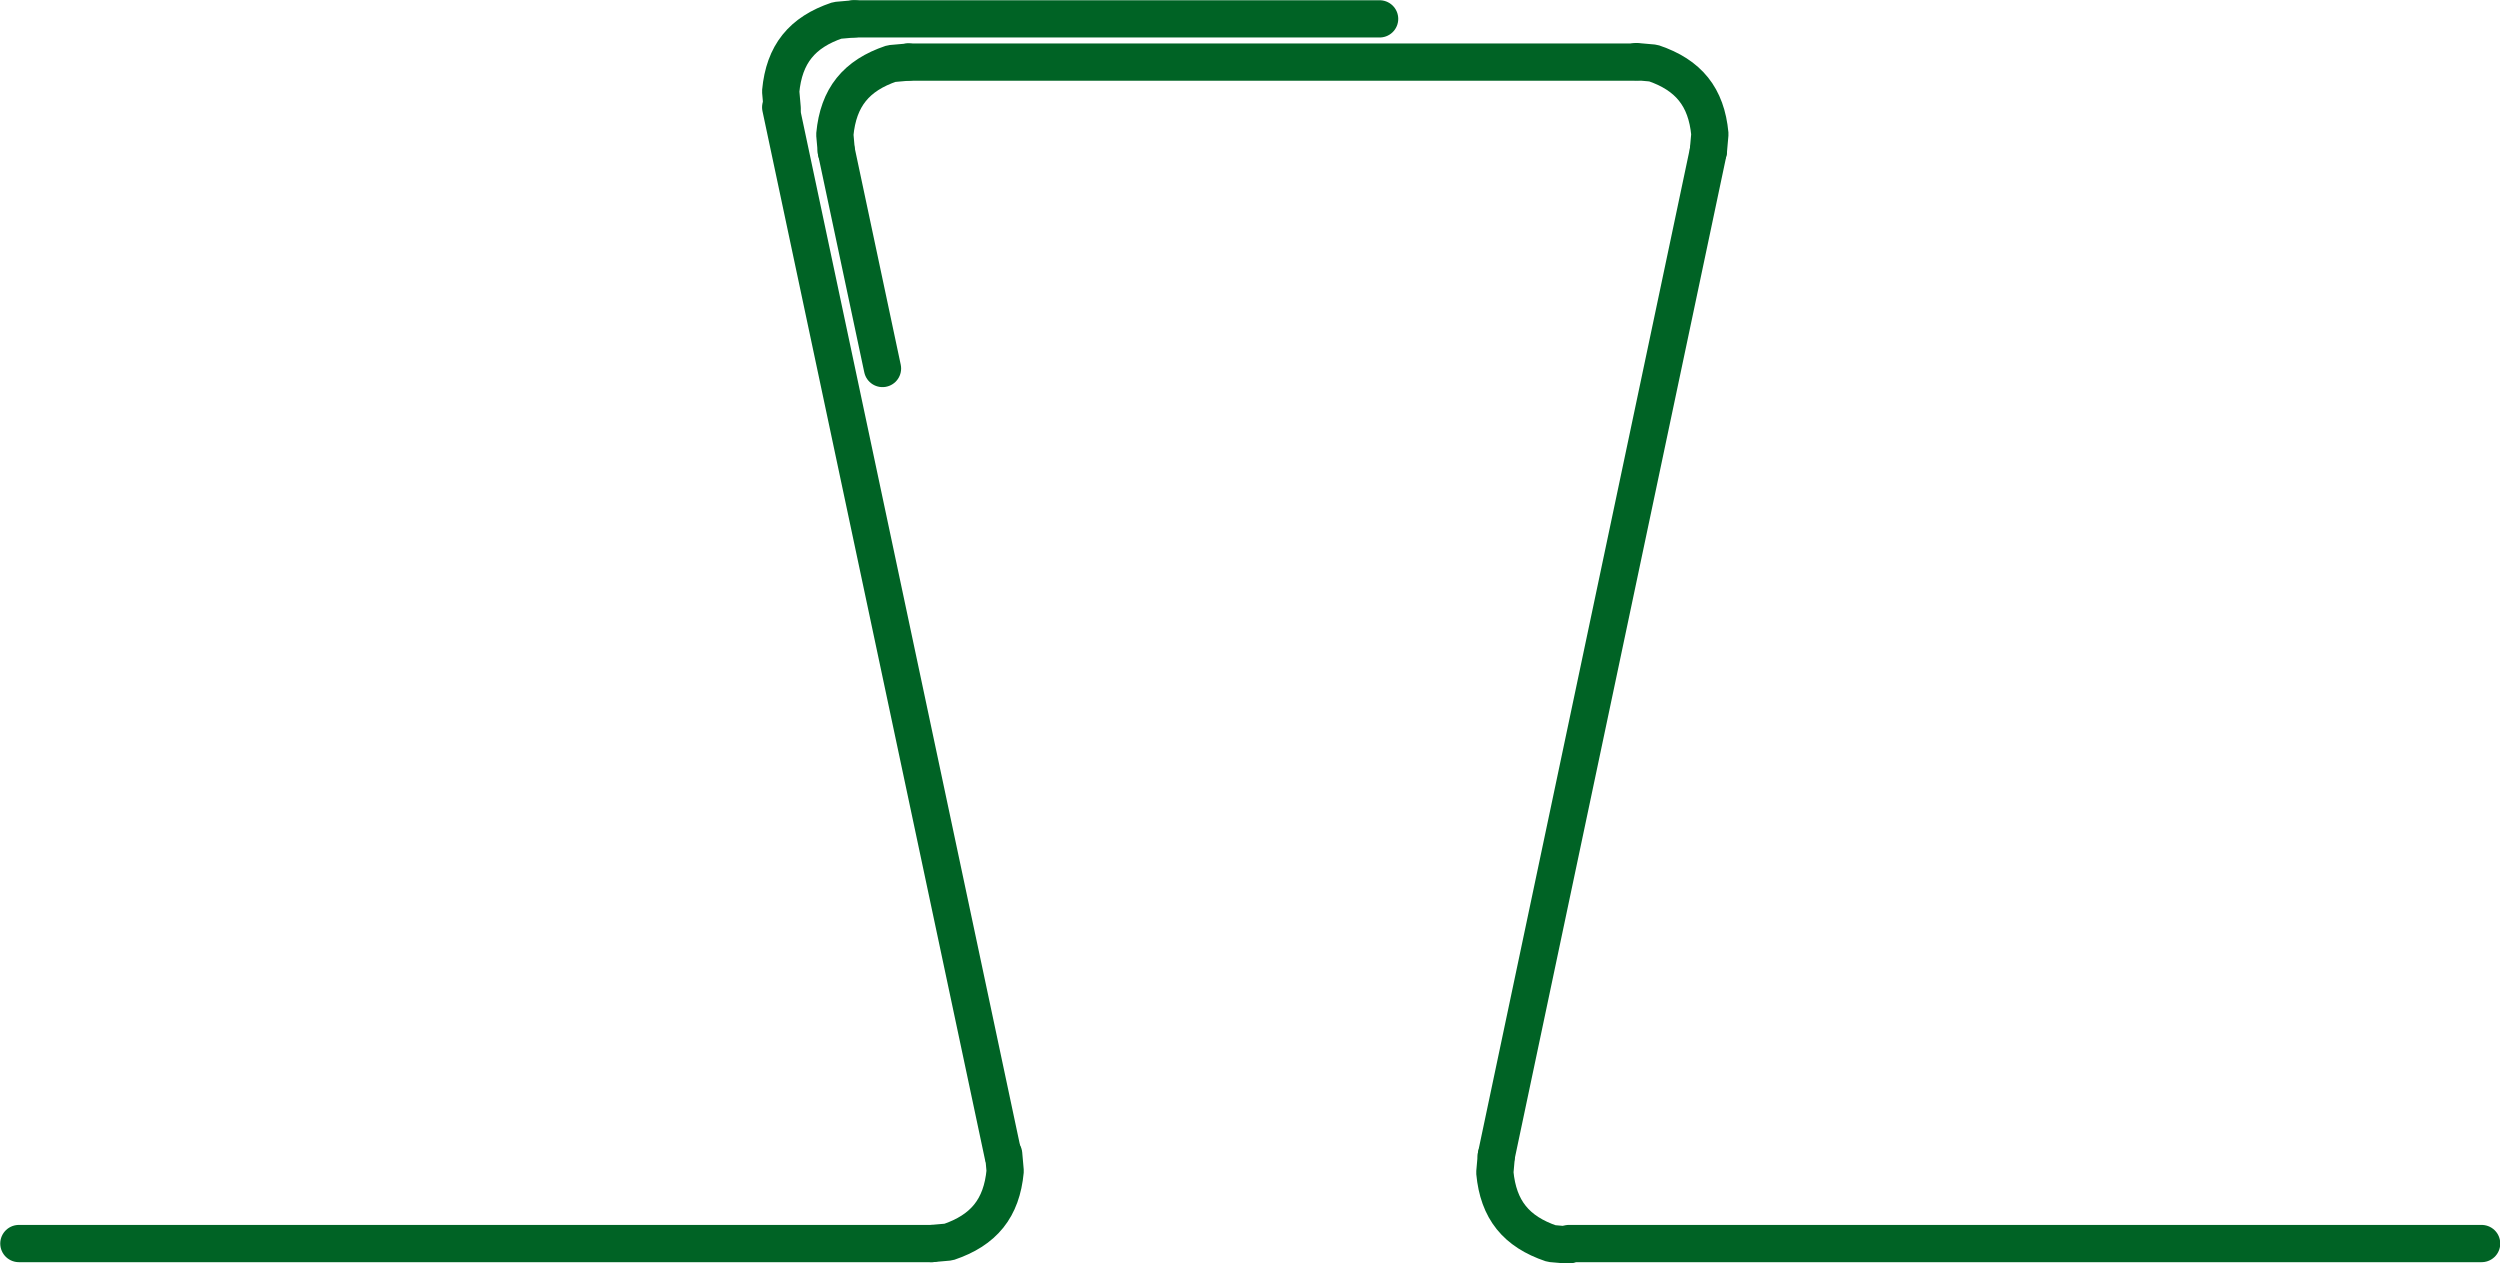 <?xml version="1.0" encoding="UTF-8"?>
<svg id="a" xmlns="http://www.w3.org/2000/svg" viewBox="0 0 50.34 25.44">
  <line x1="20.2" y1="23.27" x2="15.72" y2="2.16" style="fill: none; stroke: #006325; stroke-linecap: round; stroke-linejoin: round; stroke-width: .75px;"/>
  <path d="M18.76,25.04l.34-.03c.71-.24,1.07-.68,1.14-1.43l-.03-.34" style="fill: none; stroke: #006325; stroke-linecap: round; stroke-linejoin: bevel; stroke-width: .75px;"/>
  <line x1="18.76" y1="25.04" x2=".38" y2="25.04" style="fill: none; stroke: #006325; stroke-linecap: round; stroke-linejoin: round; stroke-width: .75px;"/>
  <line x1="17.77" y1="7.42" x2="16.84" y2="3.04" style="fill: none; stroke: #006325; stroke-linecap: round; stroke-linejoin: round; stroke-width: .75px;"/>
  <line x1="32.95" y1="1.25" x2="18.29" y2="1.25" style="fill: none; stroke: #006325; stroke-linecap: round; stroke-linejoin: round; stroke-width: .75px;"/>
  <line x1="27.78" y1=".38" x2="17.2" y2=".38" style="fill: none; stroke: #006325; stroke-linecap: round; stroke-linejoin: round; stroke-width: .75px;"/>
  <path d="M18.29,1.25l-.34.03c-.71.24-1.07.68-1.14,1.43l.03.34" style="fill: none; stroke: #006325; stroke-linecap: round; stroke-linejoin: bevel; stroke-width: .75px;"/>
  <line x1="30.13" y1="23.27" x2="34.4" y2="3.04" style="fill: none; stroke: #006325; stroke-linecap: round; stroke-linejoin: round; stroke-width: .75px;"/>
  <path d="M30.13,23.27l-.03.34c.07.75.43,1.19,1.14,1.43l.34.03" style="fill: none; stroke: #006325; stroke-linecap: round; stroke-linejoin: bevel; stroke-width: .75px;"/>
  <path d="M34.4,3.04l.03-.34c-.07-.75-.43-1.19-1.14-1.43l-.34-.03" style="fill: none; stroke: #006325; stroke-linecap: round; stroke-linejoin: bevel; stroke-width: .75px;"/>
  <line x1="31.59" y1="25.04" x2="49.97" y2="25.04" style="fill: none; stroke: #006325; stroke-linecap: round; stroke-linejoin: round; stroke-width: .75px;"/>
  <path d="M17.2.38l-.34.03c-.71.24-1.07.68-1.14,1.43l.03.34" style="fill: none; stroke: #006325; stroke-linecap: round; stroke-linejoin: bevel; stroke-width: .75px;"/>
</svg>
